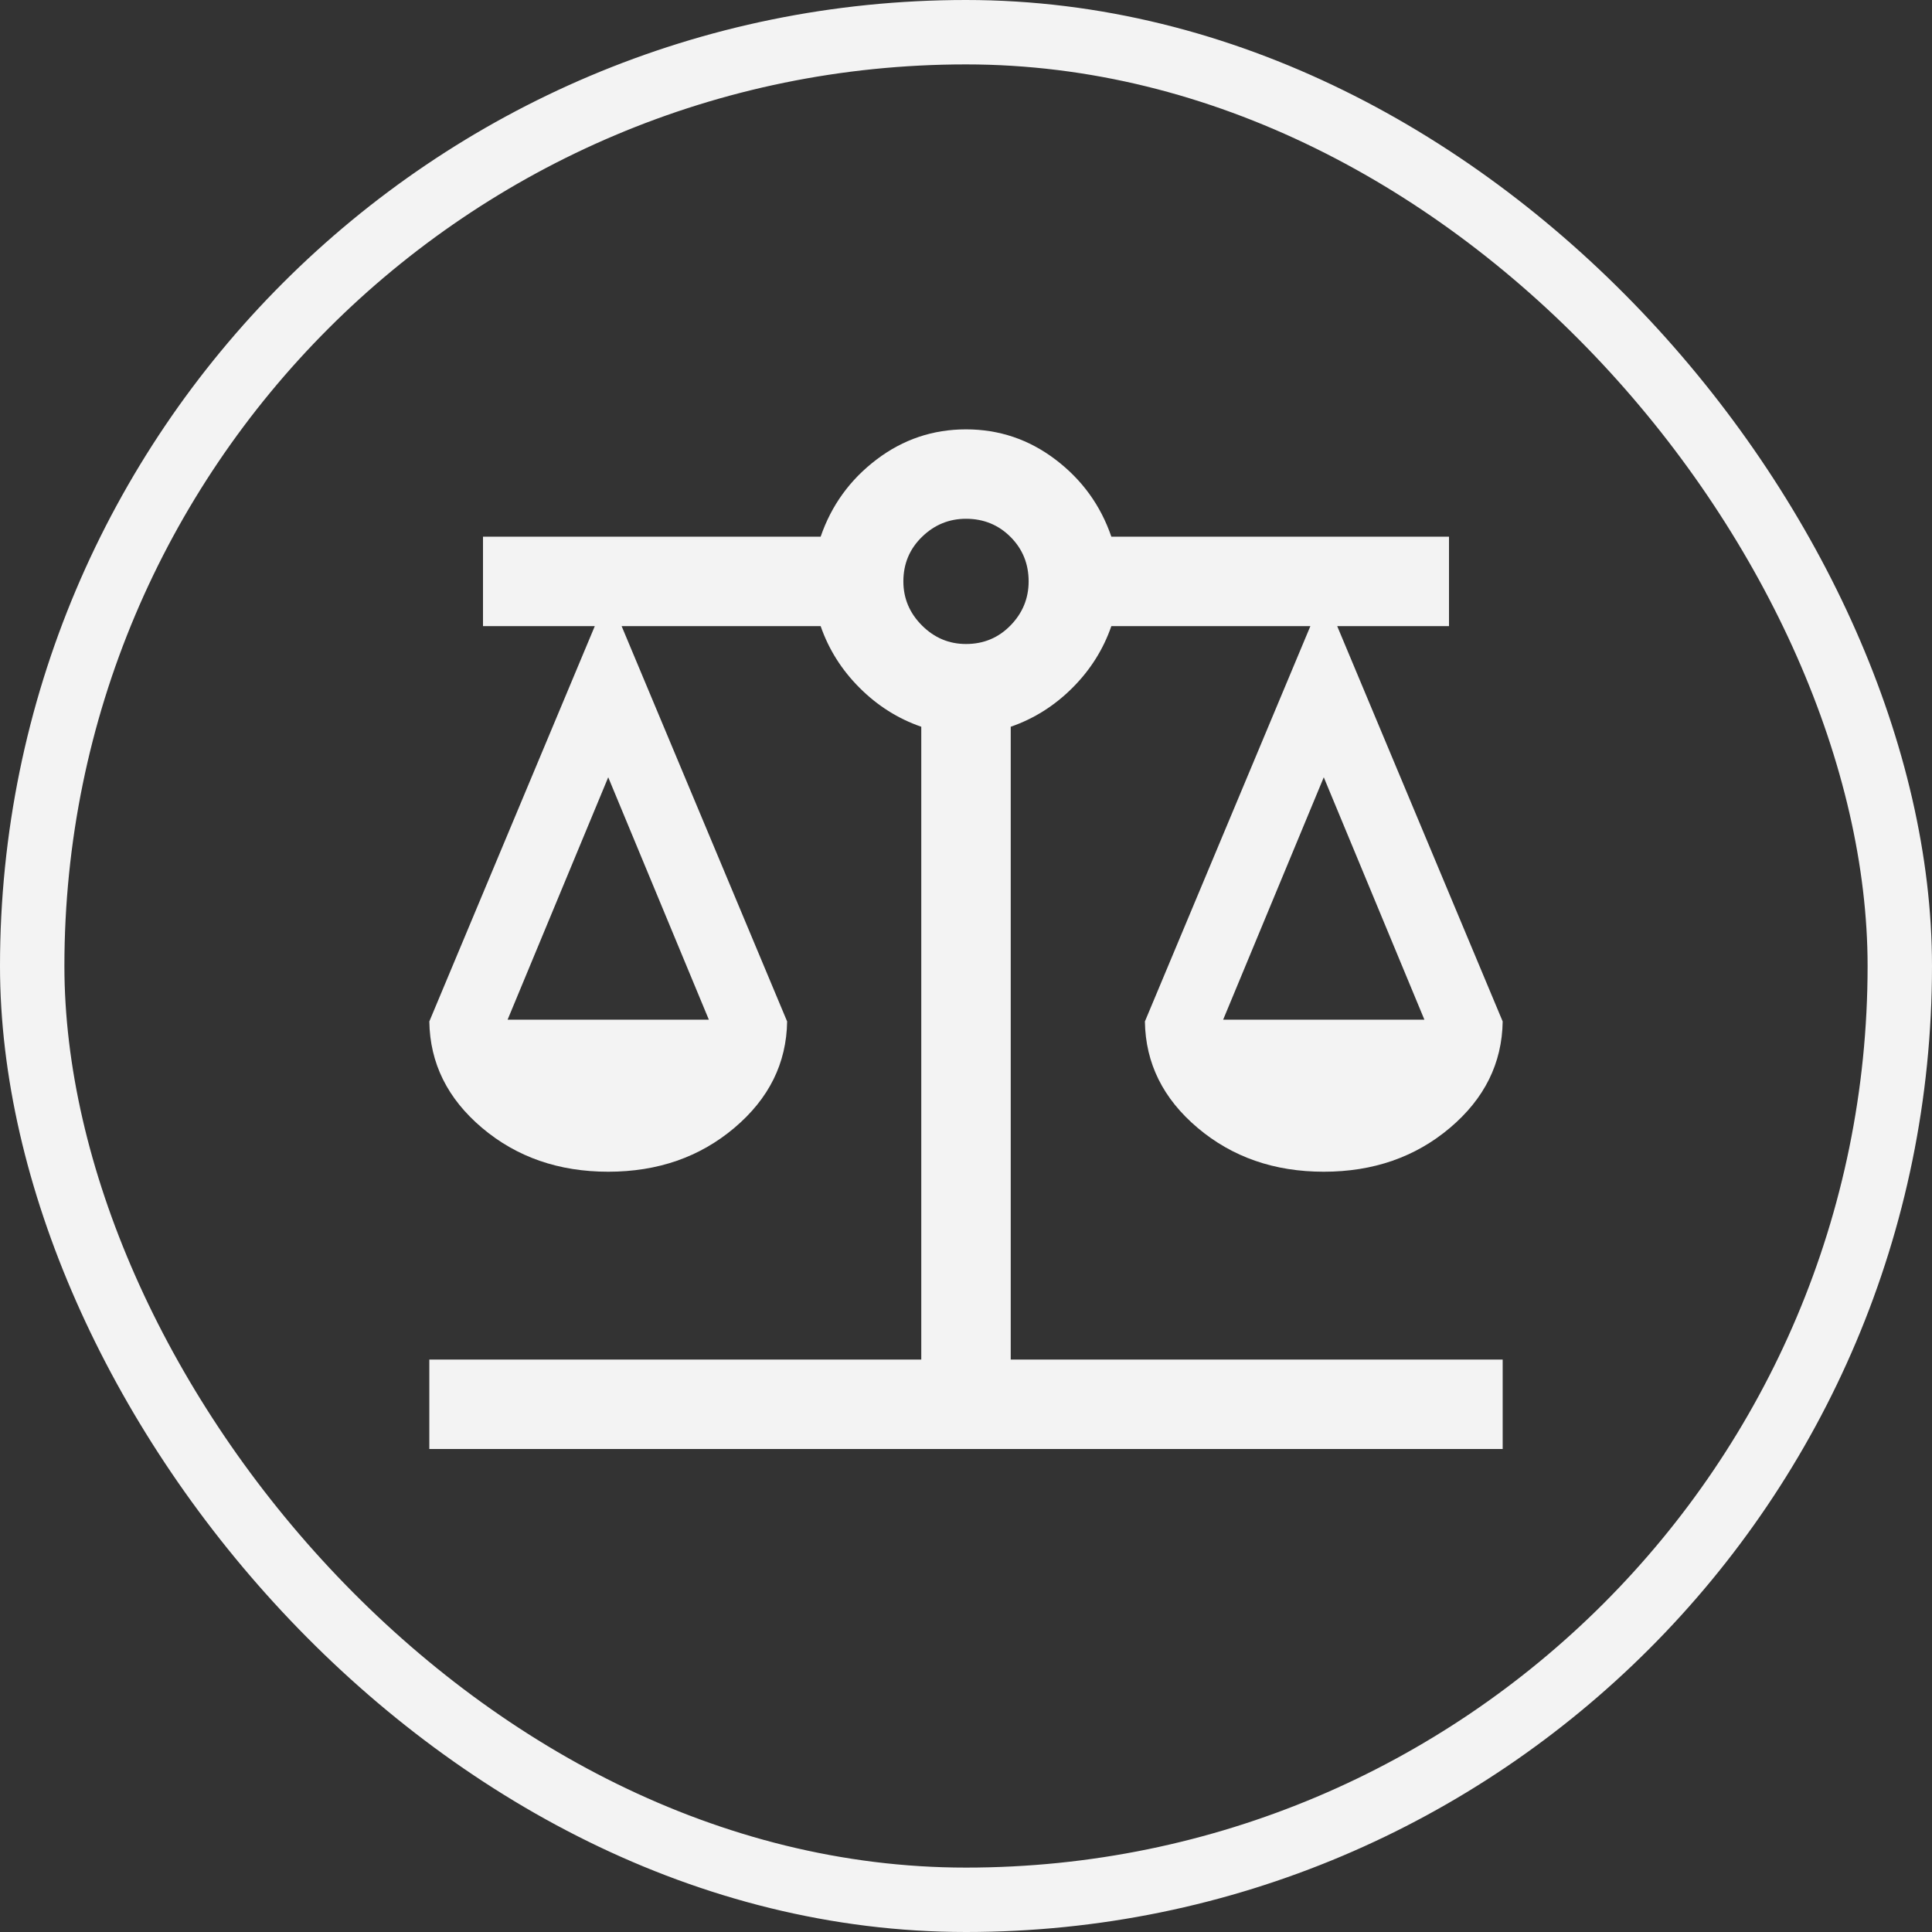 <svg width="60" height="60" viewBox="0 0 60 60" fill="none" xmlns="http://www.w3.org/2000/svg">
<rect x="0" y="0" width="60" height="60" fill="#333333" stroke="none"/>
<rect x="1" y="1" width="58" height="58" rx="29" stroke="#F3F3F3" stroke-width="2"/>
<path d="M13.333 45V42.222H28.611V22.57C27.889 22.32 27.25 21.917 26.695 21.361C26.139 20.806 25.736 20.167 25.486 19.445H19.305L24.445 31.722C24.426 33.019 23.88 34.121 22.805 35.028C21.732 35.935 20.426 36.389 18.889 36.389C17.352 36.389 16.046 35.935 14.972 35.028C13.898 34.121 13.352 33.019 13.333 31.722L18.472 19.445H15V16.667H25.486C25.82 15.695 26.398 14.896 27.222 14.271C28.046 13.646 28.972 13.334 30 13.334C31.028 13.334 31.954 13.646 32.778 14.271C33.602 14.896 34.181 15.695 34.514 16.667H45V19.445H41.528L46.667 31.722C46.648 33.019 46.102 34.121 45.028 35.028C43.954 35.935 42.648 36.389 41.111 36.389C39.574 36.389 38.269 35.935 37.195 35.028C36.12 34.121 35.574 33.019 35.556 31.722L40.695 19.445H34.514C34.264 20.167 33.861 20.806 33.306 21.361C32.75 21.917 32.111 22.32 31.389 22.57V42.222H46.667V45H13.333ZM37.986 31.667H44.236L41.111 24.139L37.986 31.667ZM15.764 31.667H22.014L18.889 24.139L15.764 31.667ZM30 20C30.546 20 31.007 19.808 31.382 19.424C31.757 19.04 31.945 18.583 31.945 18.056C31.945 17.509 31.757 17.049 31.382 16.674C31.007 16.299 30.546 16.111 30 16.111C29.472 16.111 29.016 16.299 28.632 16.674C28.248 17.049 28.055 17.509 28.055 18.056C28.055 18.583 28.248 19.04 28.632 19.424C29.016 19.808 29.472 20 30 20Z" fill="#F3F3F3"/>
</svg>
